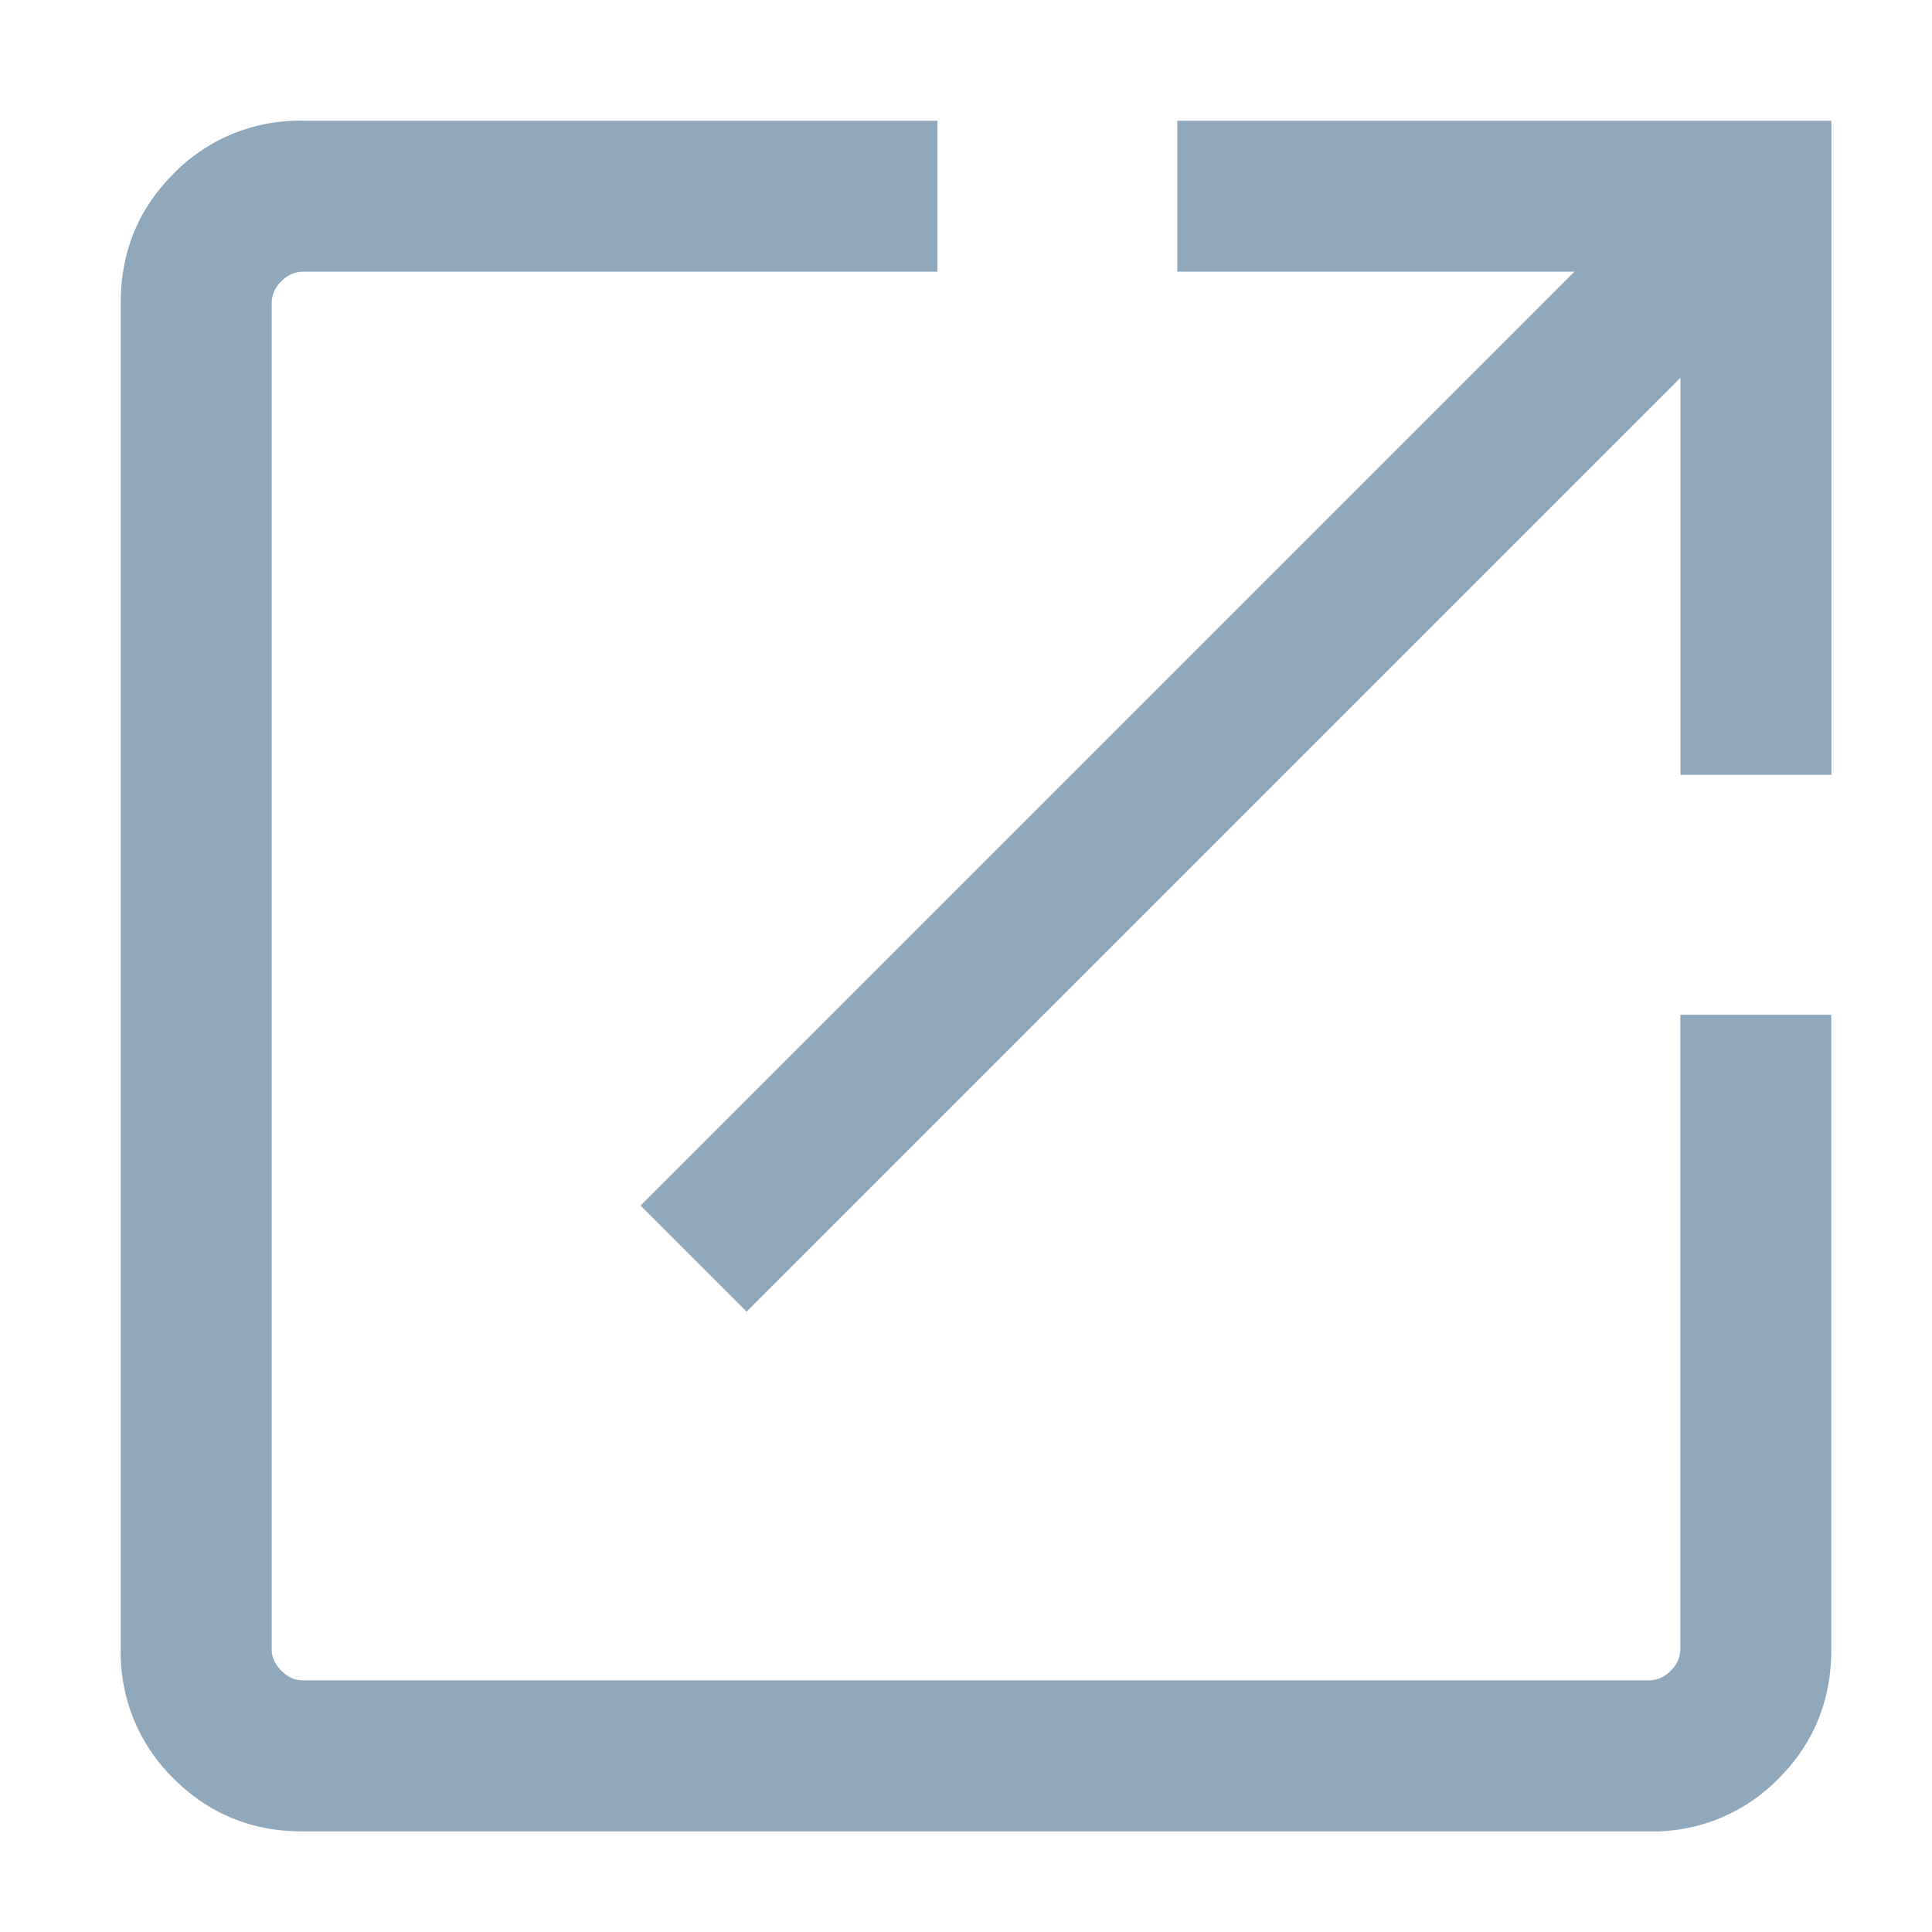 <svg width="16" height="16" viewBox="0 0 16 16" fill="none" xmlns="http://www.w3.org/2000/svg">
    <path d="M2.506 15.167c-.42 0-.777-.146-1.068-.438A1.454 1.454 0 0 1 1 13.66V2.506c0-.42.146-.777.438-1.068A1.454 1.454 0 0 1 2.506 1h5.257v1.25H2.506a.245.245 0 0 0-.176.08.245.245 0 0 0-.08.176V13.66c0 .064.027.123.08.176.054.054.112.08.176.08H13.66a.245.245 0 0 0 .176-.08.245.245 0 0 0 .08-.176V8.404h1.25v5.256c0 .421-.145.777-.437 1.07a1.455 1.455 0 0 1-1.069.437H2.506zm3.677-4.305-.878-.878 7.734-7.734H9.75V1h5.417v5.417h-1.25V3.128l-7.734 7.734z" fill="#8FA8BC"/>
</svg>
